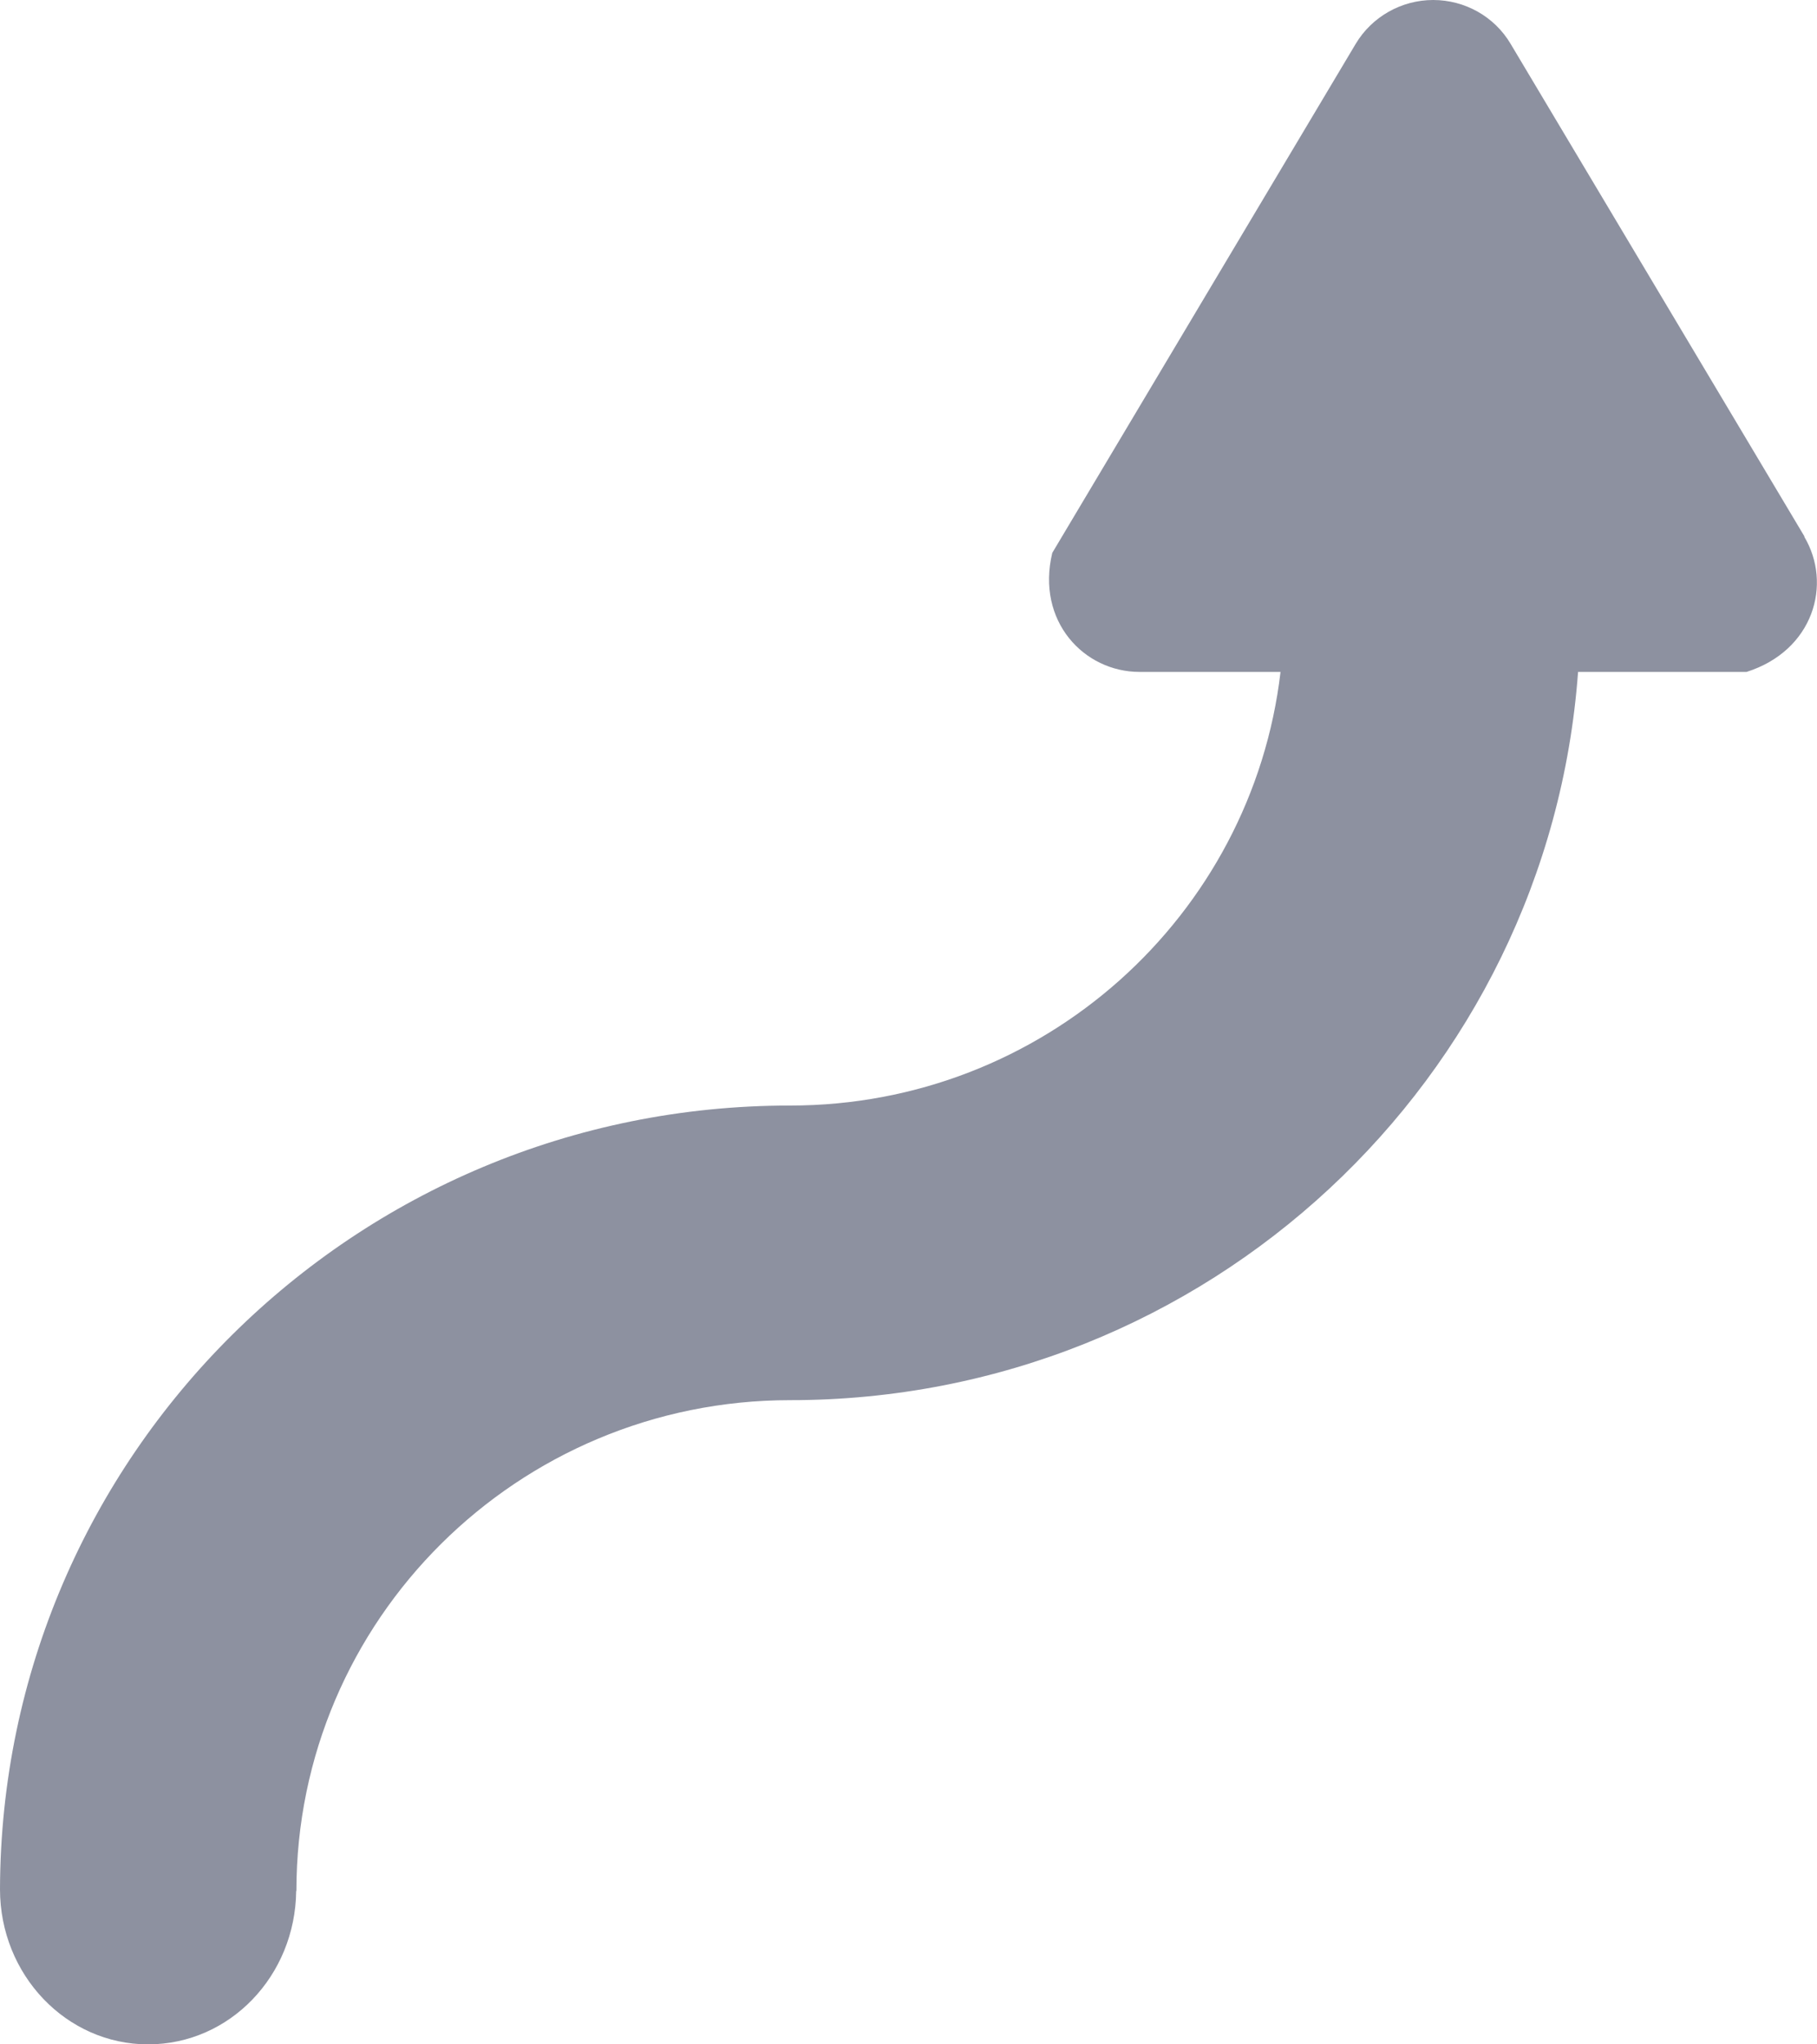 <?xml version="1.0" encoding="UTF-8"?><svg id="a" xmlns="http://www.w3.org/2000/svg" width="80" height="90" viewBox="0 0 80 90"><path d="M79.45,23.62L66.51,1.93C65.8,.73,64.5,0,63.1,0,61.7,0,60.4,.74,59.69,1.93l-13.36,22.41h0c-.72,3.01,1.4,5.24,3.84,5.24h6.21c-1.26,10.75-10.44,19.09-21.59,19.09C15.6,48.66,.05,64.11,0,83.17h0c0,3.77,2.92,6.83,6.52,6.83s6.48-3.02,6.52-6.75h.01c0-11.94,9.74-21.61,21.74-21.61,18.36,0,33.38-14.14,34.69-32.06h7.42c2.95-.94,3.78-3.87,2.54-5.95Z" fill="#8d91a0" fill-rule="evenodd"/></svg>